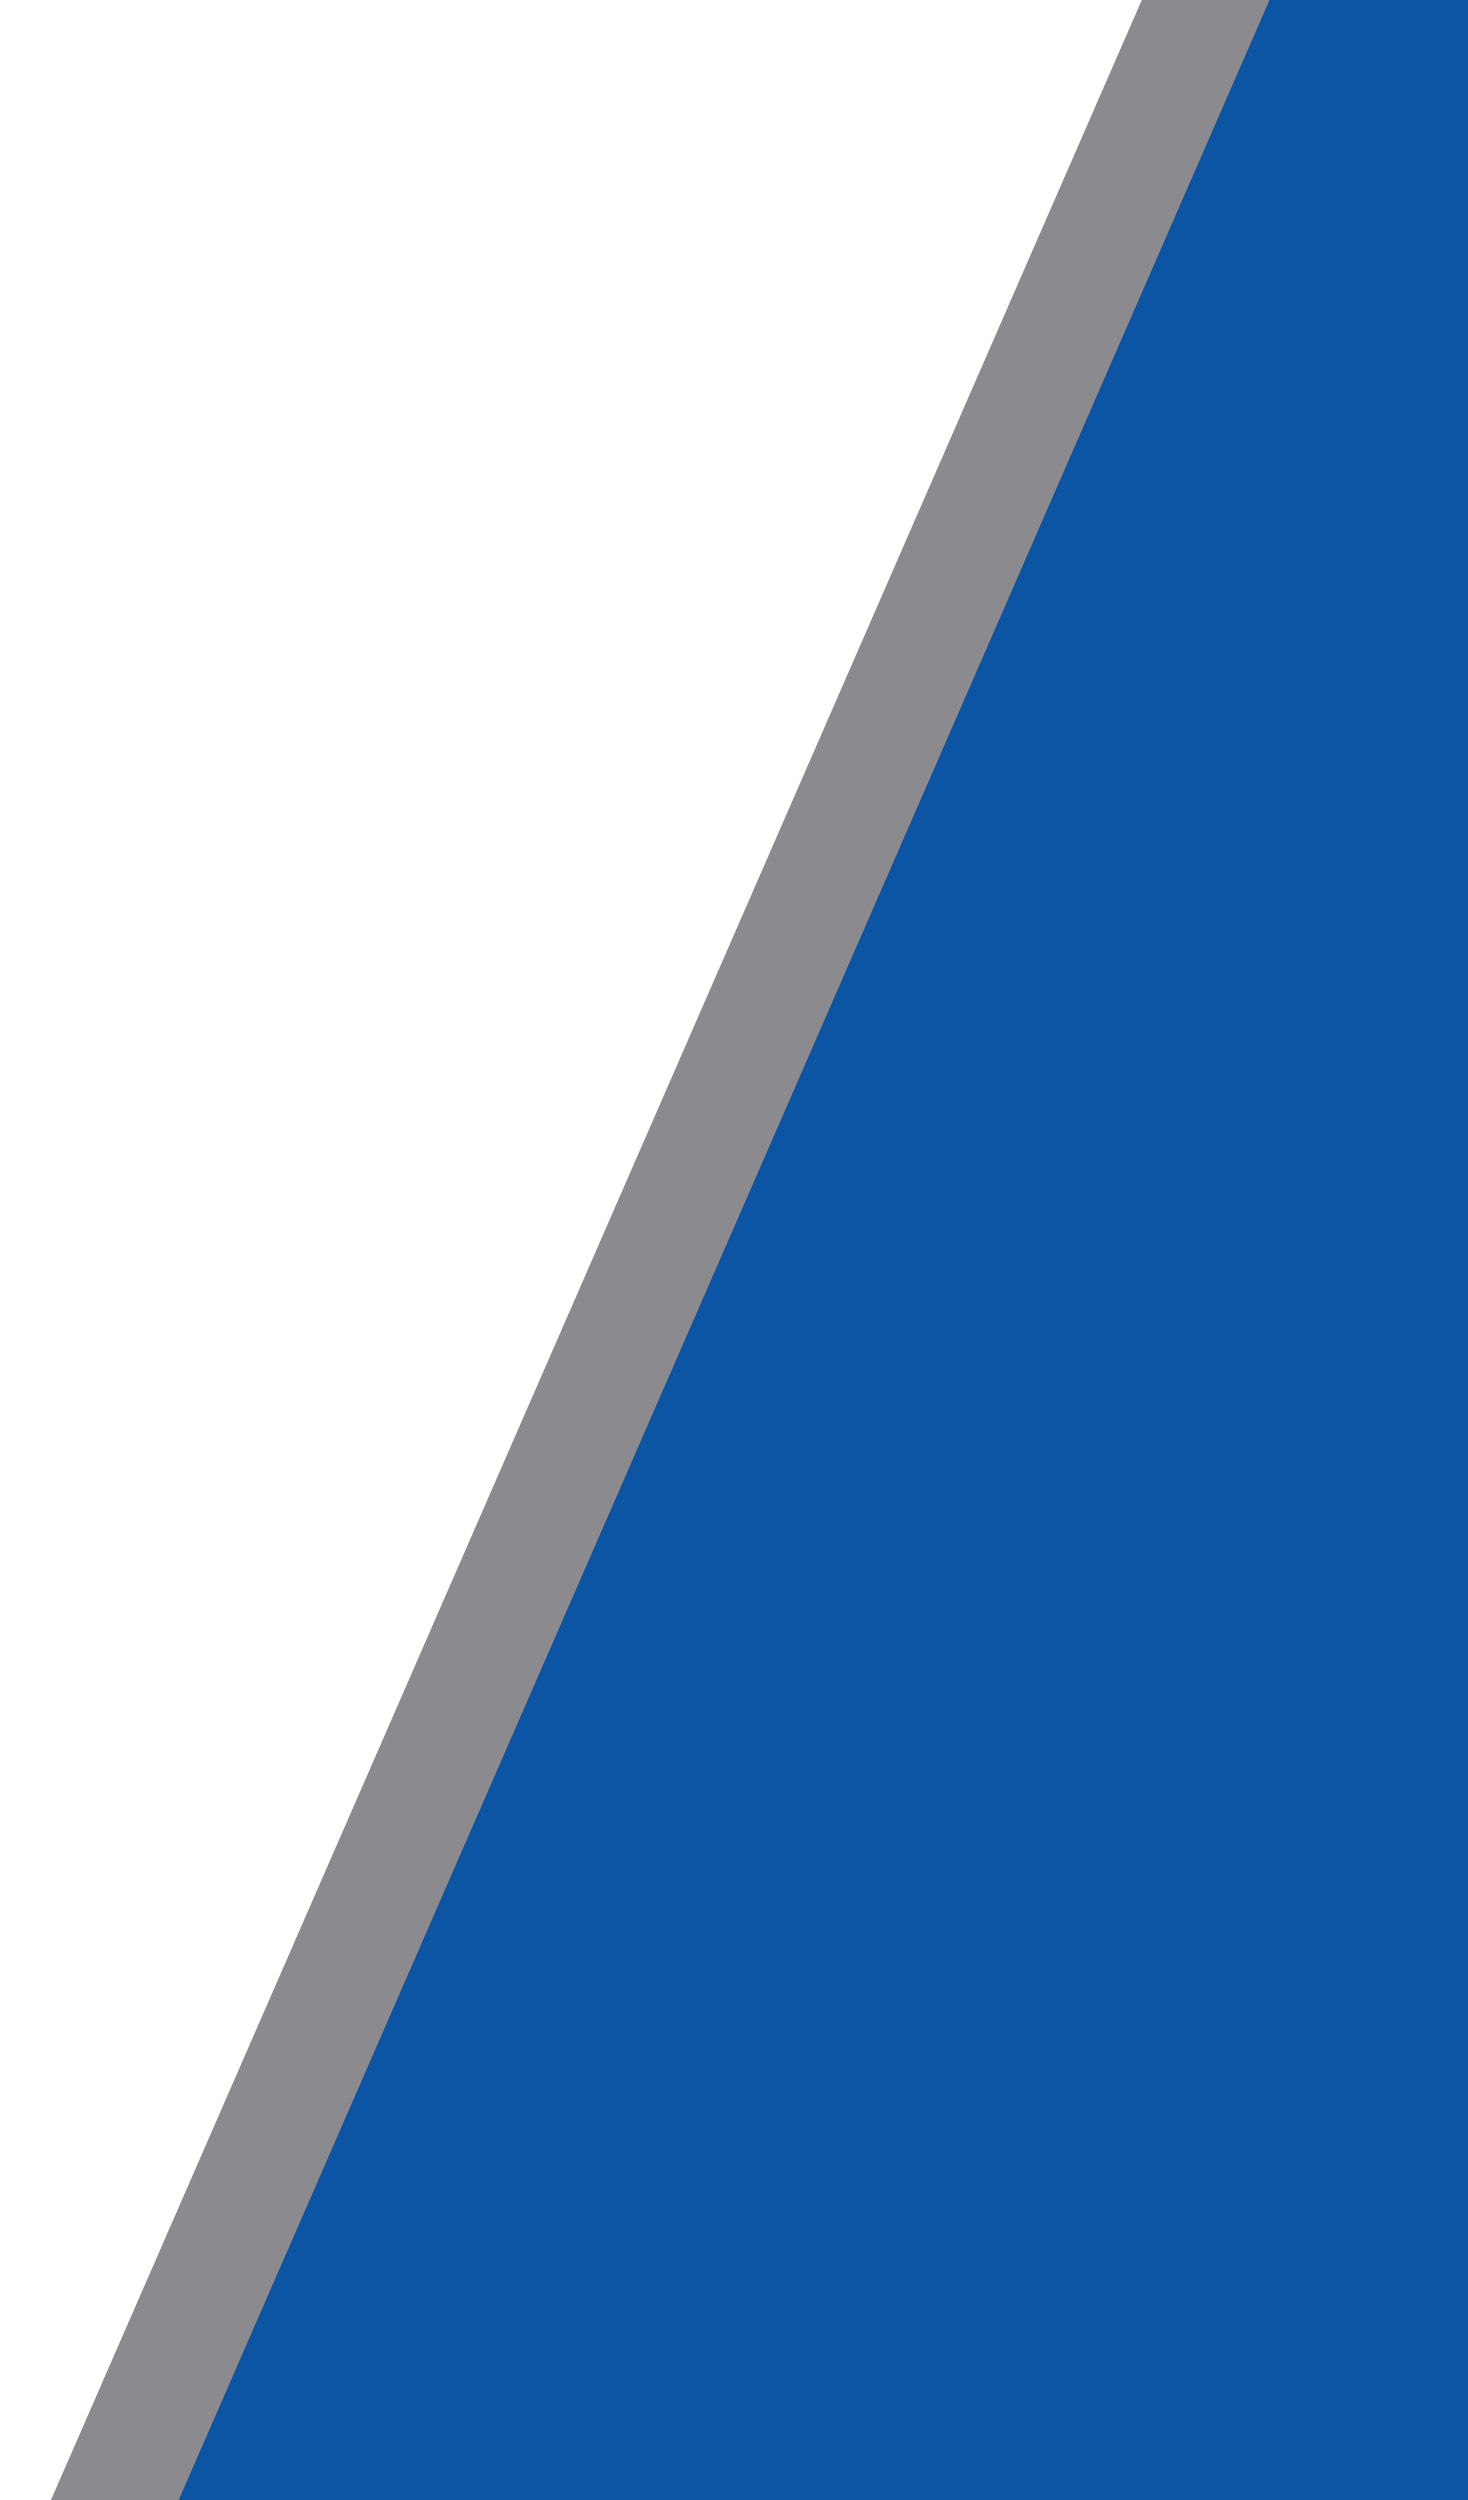 <?xml version="1.0" encoding="utf-8"?>
<!-- Generator: Adobe Illustrator 14.0.0, SVG Export Plug-In . SVG Version: 6.00 Build 43363)  -->
<!DOCTYPE svg PUBLIC "-//W3C//DTD SVG 1.1//EN" "http://www.w3.org/Graphics/SVG/1.1/DTD/svg11.dtd">
<svg version="1.1" id="Layer_1" xmlns="http://www.w3.org/2000/svg" xmlns:xlink="http://www.w3.org/1999/xlink" x="0px" y="0px"
	 width="47px" height="80px" viewBox="0 0 47 80" enable-background="new 0 0 47 80" xml:space="preserve">
<line fill="none" stroke="#8B8B8F" stroke-width="30" x1="71.38" y1="-42.274" x2="11.713" y2="94.393"/>
<line fill="none" stroke="#0C54A4" stroke-width="50" x1="86.38" y1="-42.274" x2="26.713" y2="94.393"/>
</svg>
